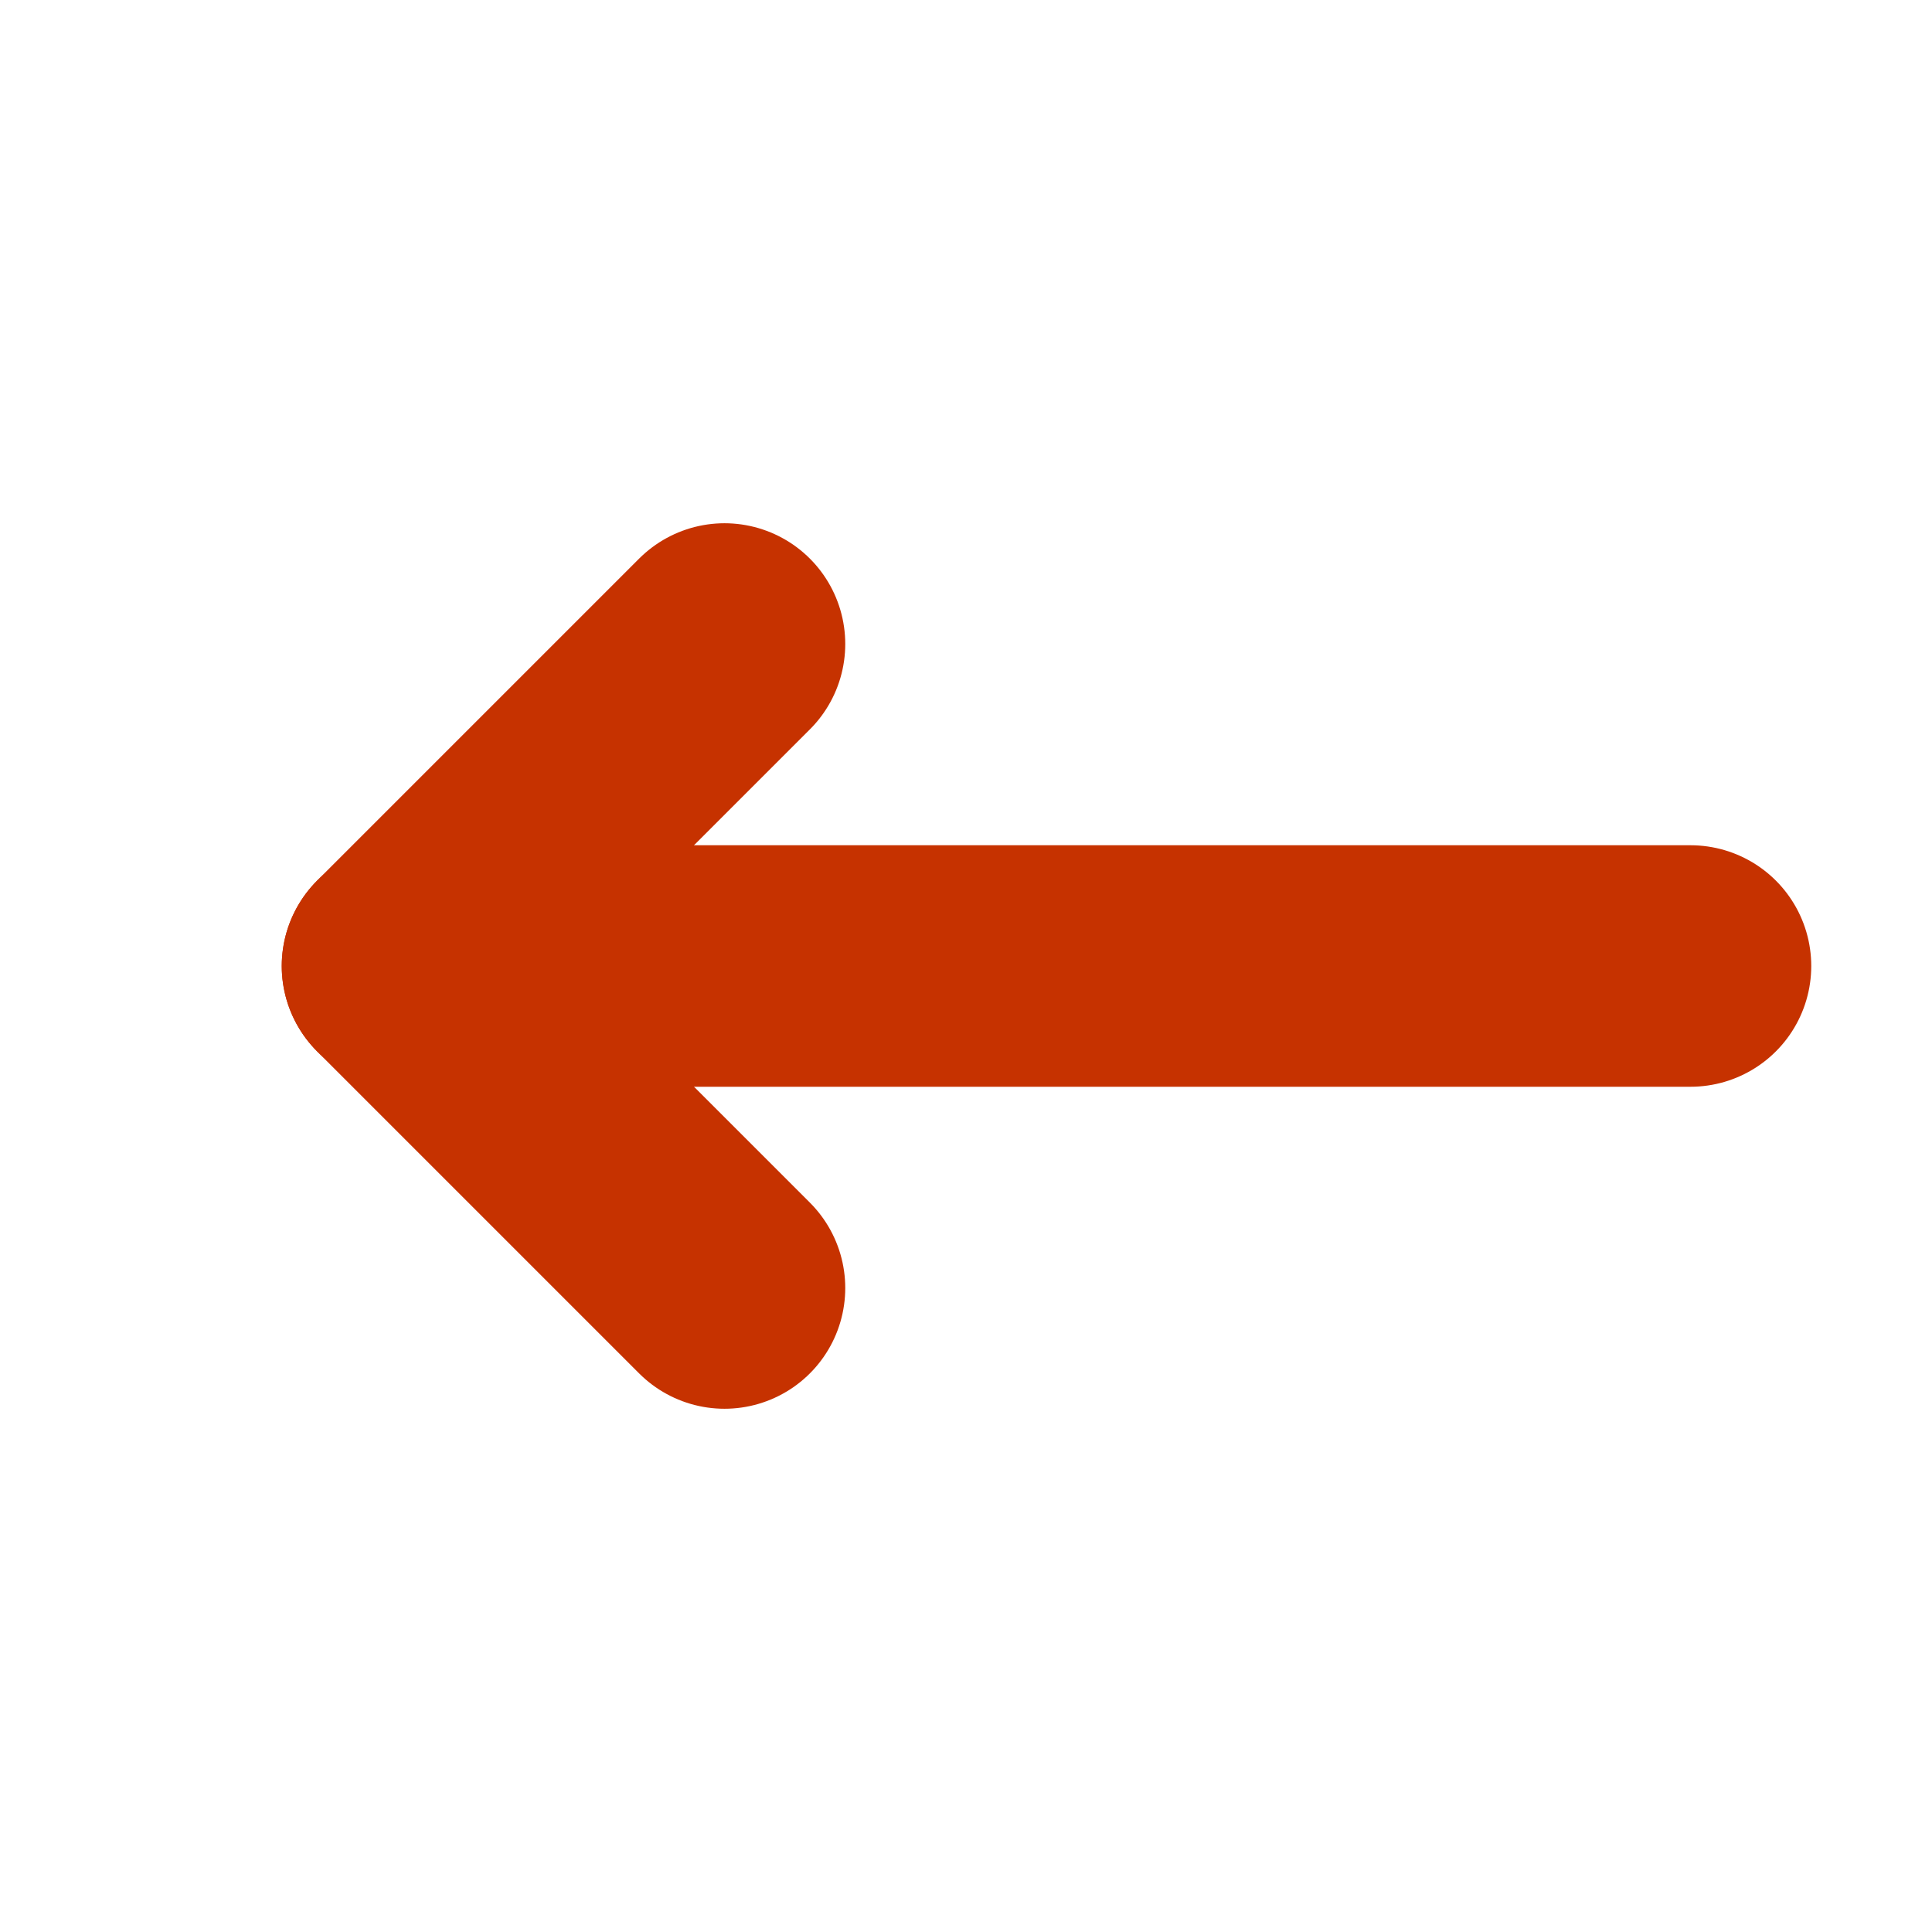 <svg width="48" height="48" viewBox="0 0 48 48" fill="none" xmlns="http://www.w3.org/2000/svg">
  <path d="M42 24H10" stroke="#C63200" stroke-width="6" stroke-linecap="round" stroke-linejoin="round"/>
  <path d="M18 16L10 24L18 32" stroke="#C63200" stroke-width="6" stroke-linecap="round" stroke-linejoin="round"/>
</svg>

